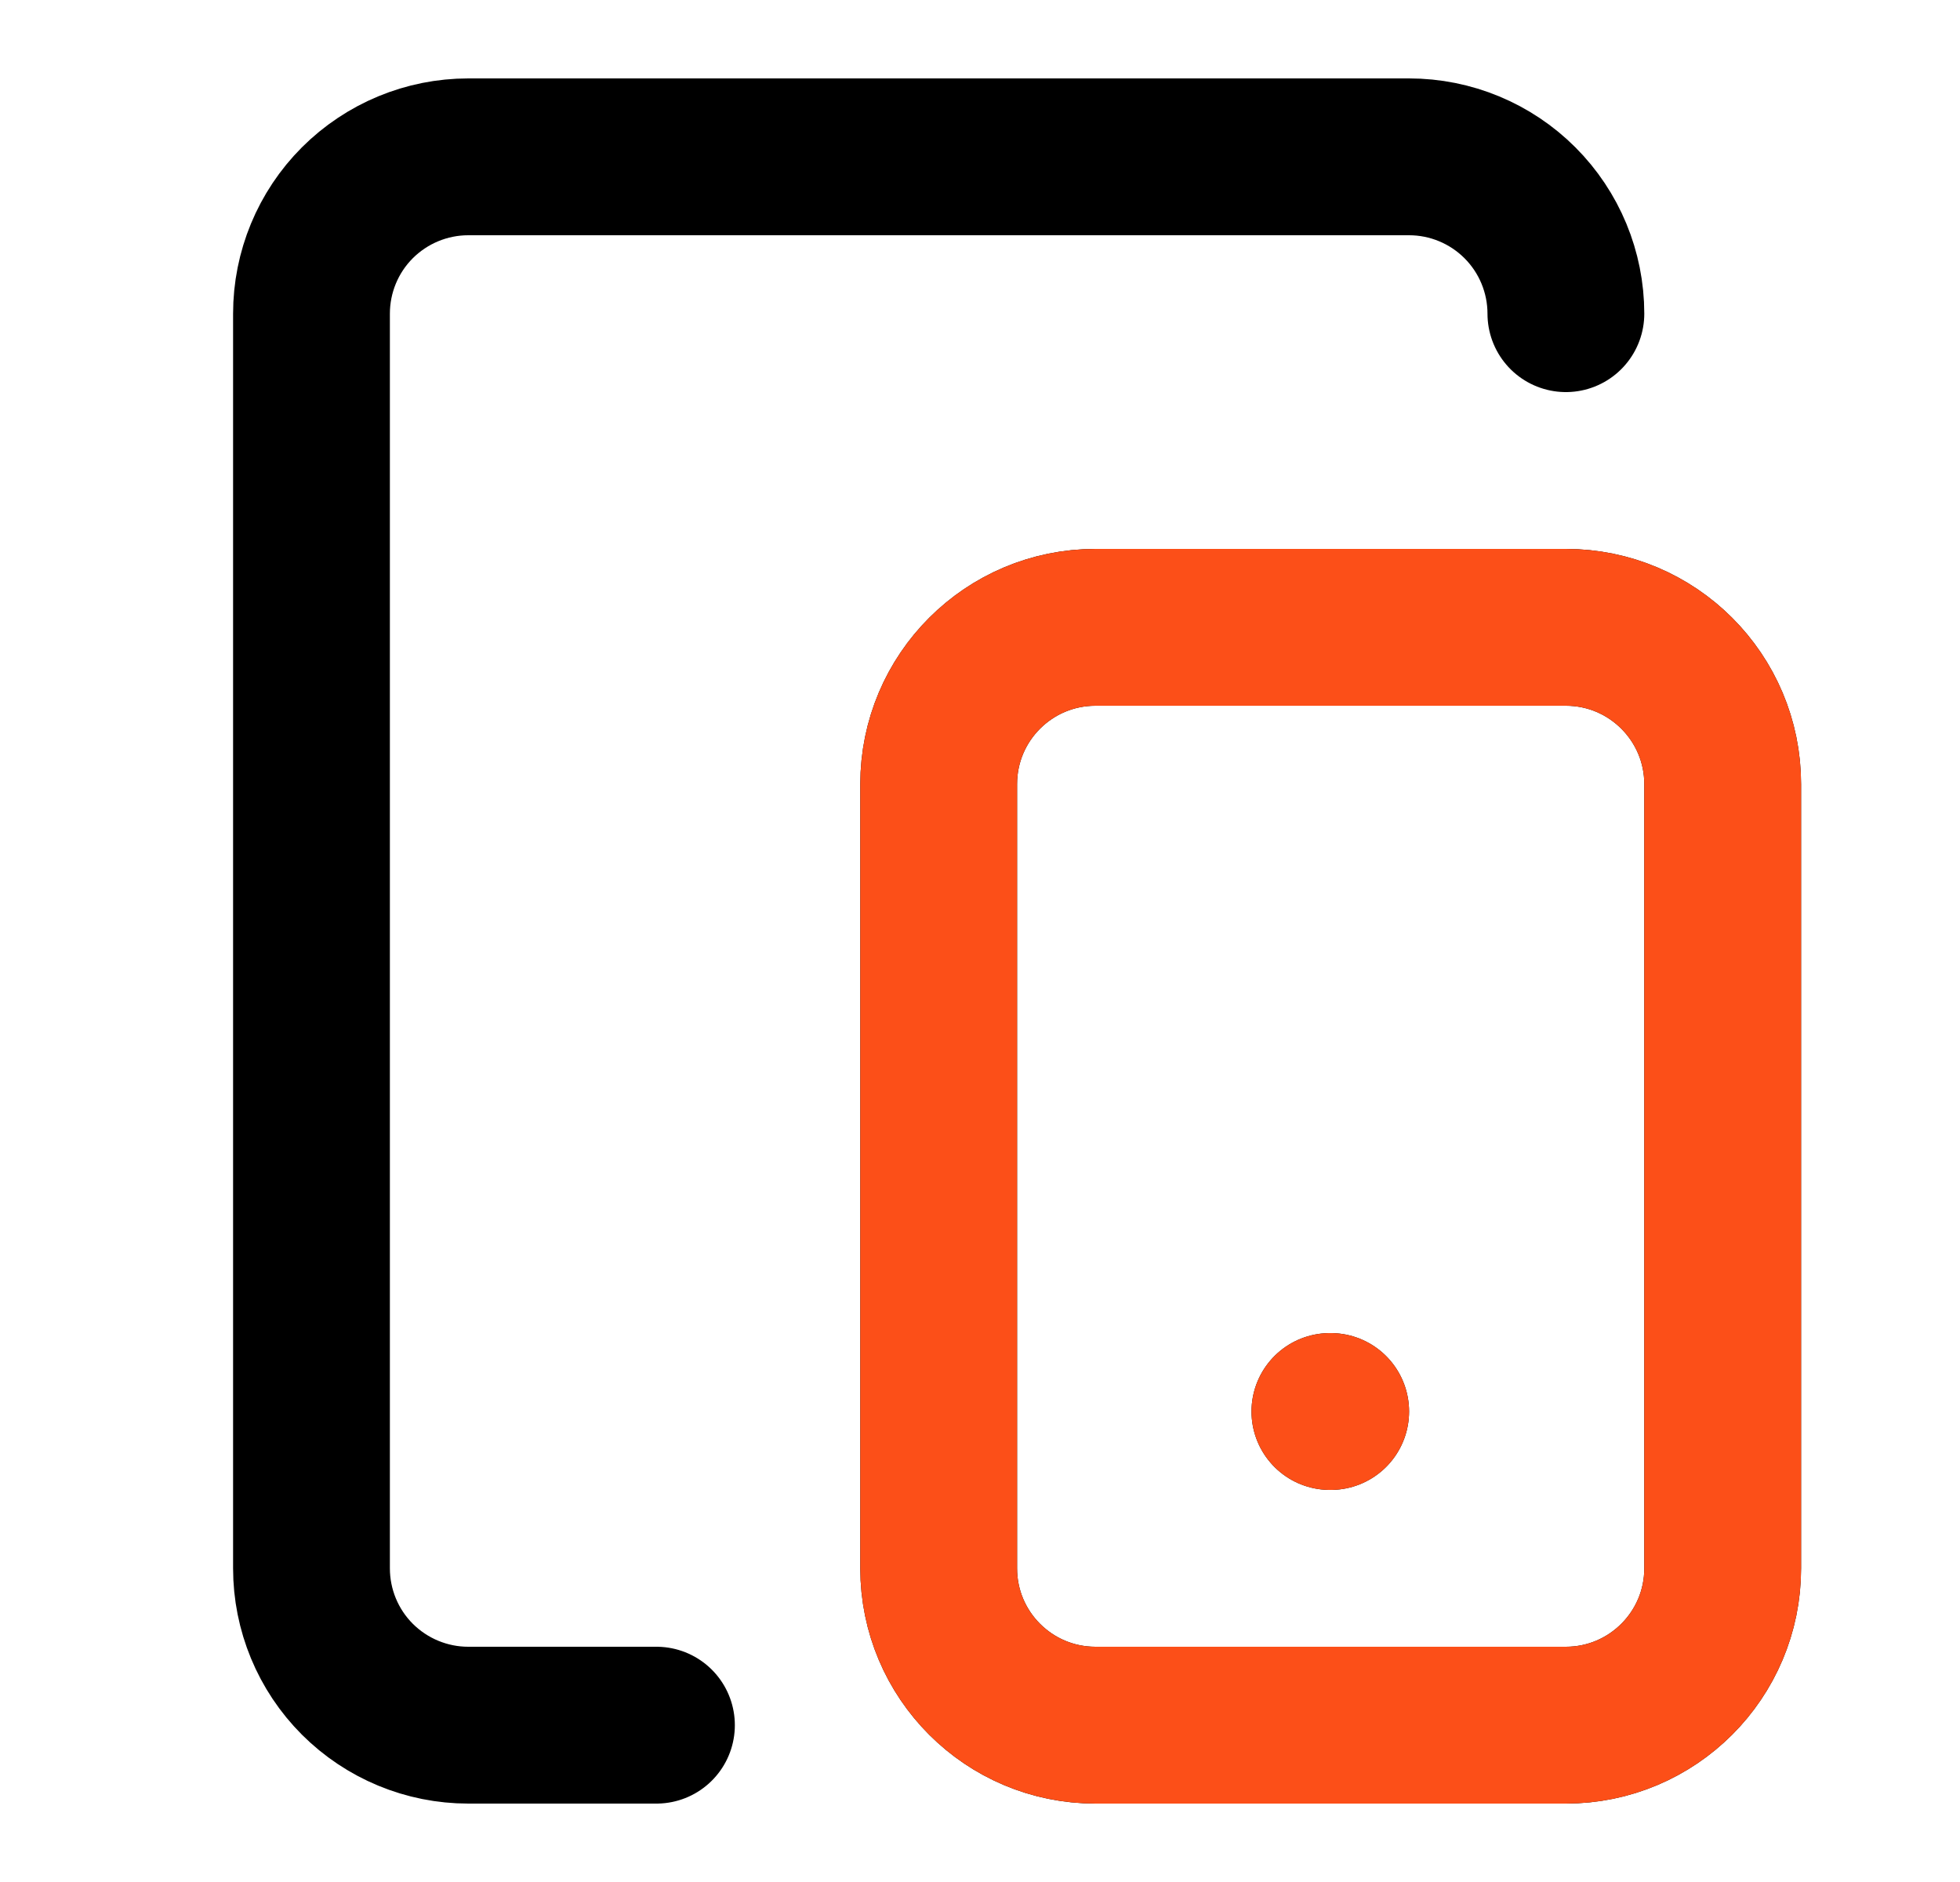 <svg width="25" height="24" viewBox="0 0 25 24" fill="none" xmlns="http://www.w3.org/2000/svg">
<path d="M19.973 4C19.973 3.47 19.762 2.961 19.387 2.586C19.012 2.211 18.503 2 17.973 2H5.973C5.442 2 4.934 2.211 4.558 2.586C4.183 2.961 3.973 3.47 3.973 4V20C3.973 20.53 4.183 21.039 4.558 21.414C4.934 21.789 5.442 22 5.973 22H8.373M16.973 18H16.963M19.973 8H13.973C12.868 8 11.973 8.895 11.973 10V20C11.973 21.105 12.868 22 13.973 22H19.973C21.077 22 21.973 21.105 21.973 20V10C21.973 8.895 21.077 8 19.973 8Z" stroke="black" stroke-width="2" stroke-linecap="round" stroke-linejoin="round"/>
<path d="M16.973 18H16.963M19.973 8H13.973C12.868 8 11.973 8.895 11.973 10V20C11.973 21.105 12.868 22 13.973 22H19.973C21.077 22 21.973 21.105 21.973 20V10C21.973 8.895 21.077 8 19.973 8Z" stroke="#FC4F18" stroke-width="2" stroke-linecap="round" stroke-linejoin="round"/>
</svg>

